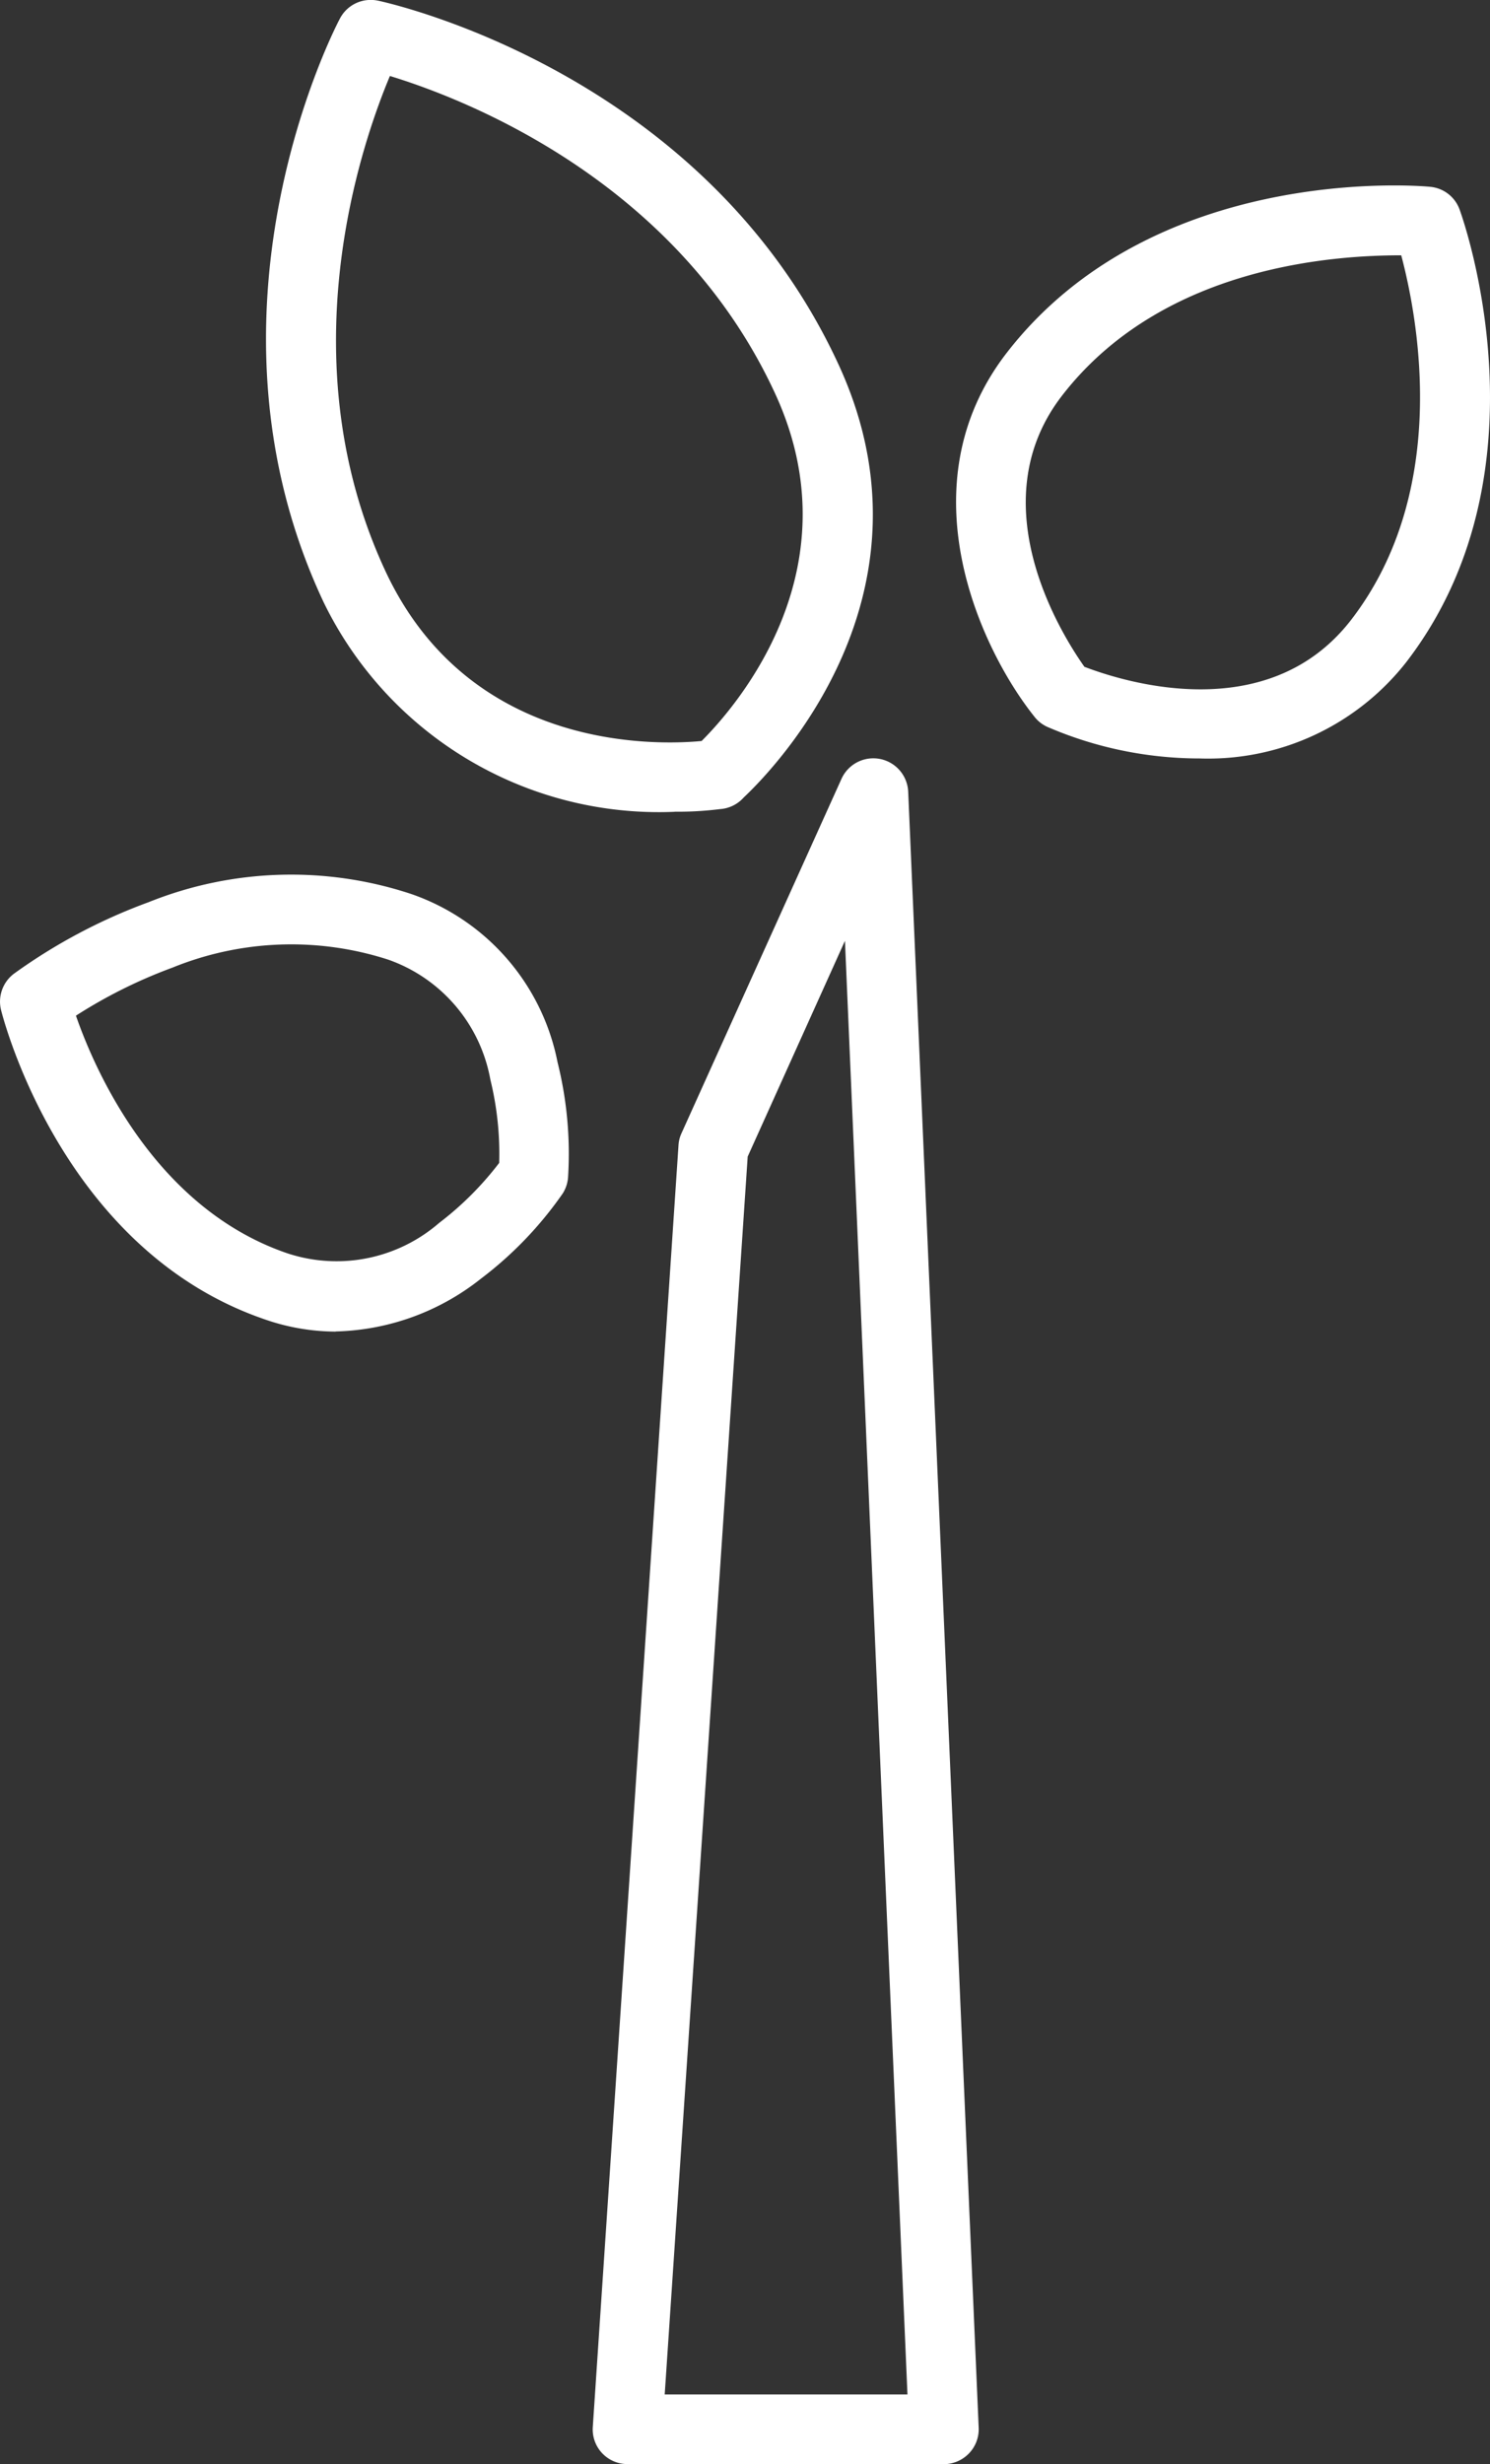 <svg xmlns="http://www.w3.org/2000/svg" width="32.678" height="54" viewBox="0 0 32.678 54"><rect x="0" y="0" width="32.678" height="54" fill="#333333" stroke="none"/><g transform="translate(-586.784 -1397.109)"><path d="M81.569,596.117H74.63a.76.76,0,0,1-.76-.815l1.879-28.078a.719.719,0,0,1,.063-.264l3.513-7.776a.766.766,0,0,1,1.462.282l1.546,35.856a.762.762,0,0,1-.212.56.771.771,0,0,1-.552.237m-6.122-1.528h5.324L79.4,562.736l-2.133,4.728Z" transform="translate(525.915 854.991)" fill="#fff"/><path d="M77.957,565.214a8.176,8.176,0,0,1-7.706-4.6c-2.969-6.32.222-12.523.361-12.783a.759.759,0,0,1,.6-.405.79.79,0,0,1,.238.013c.288.062,7.106,1.582,10.067,7.908,2.386,5.064-1.381,8.925-2.048,9.552a.764.764,0,0,1-.52.256,7.419,7.419,0,0,1-1,.057m-6.241-16.122c-.66,1.572-2.245,6.266-.087,10.873,1.845,3.917,5.91,3.795,6.923,3.7.77-.768,3.41-3.8,1.588-7.667h0c-2.166-4.634-6.8-6.411-8.421-6.906" transform="translate(523.627 849.685)" fill="#fff"/><path d="M84.6,562.747a8.434,8.434,0,0,1-3.3-.689.745.745,0,0,1-.284-.219c-1.193-1.488-2.859-5.07-.619-7.973,3.217-4.165,9.059-3.67,9.294-3.646a.759.759,0,0,1,.645.5c.085.234,2.041,5.759-1.178,9.926a5.523,5.523,0,0,1-4.554,2.1M82.1,560.736c.8.307,4.009,1.359,5.855-1.024,2.2-2.852,1.454-6.661,1.1-7.991-1.472,0-5.24.229-7.441,3.078-1.828,2.367.01,5.258.491,5.937m6.458-.557h0Z" transform="translate(528.46 850.983)" fill="#fff"/><path d="M72.382,570.485a4.767,4.767,0,0,1-1.593-.281c-4.253-1.479-5.606-6.223-5.744-6.758a.765.765,0,0,1,.288-.809,12.23,12.23,0,0,1,2.946-1.562,8.385,8.385,0,0,1,5.755-.181,4.9,4.9,0,0,1,3.214,3.689,8.261,8.261,0,0,1,.231,2.512.767.767,0,0,1-.116.361,8.21,8.21,0,0,1-1.8,1.873v0a5.316,5.316,0,0,1-3.178,1.153m-5.7-6.921c.417,1.2,1.726,4.2,4.612,5.2a3.435,3.435,0,0,0,3.355-.658,6.933,6.933,0,0,0,1.316-1.315,6.825,6.825,0,0,0-.194-1.826,3.429,3.429,0,0,0-2.24-2.628,6.917,6.917,0,0,0-4.732.175,10.884,10.884,0,0,0-2.117,1.053m8.423,5.154h0Z" transform="translate(521.764 855.805)" fill="#fff"/></g></svg>